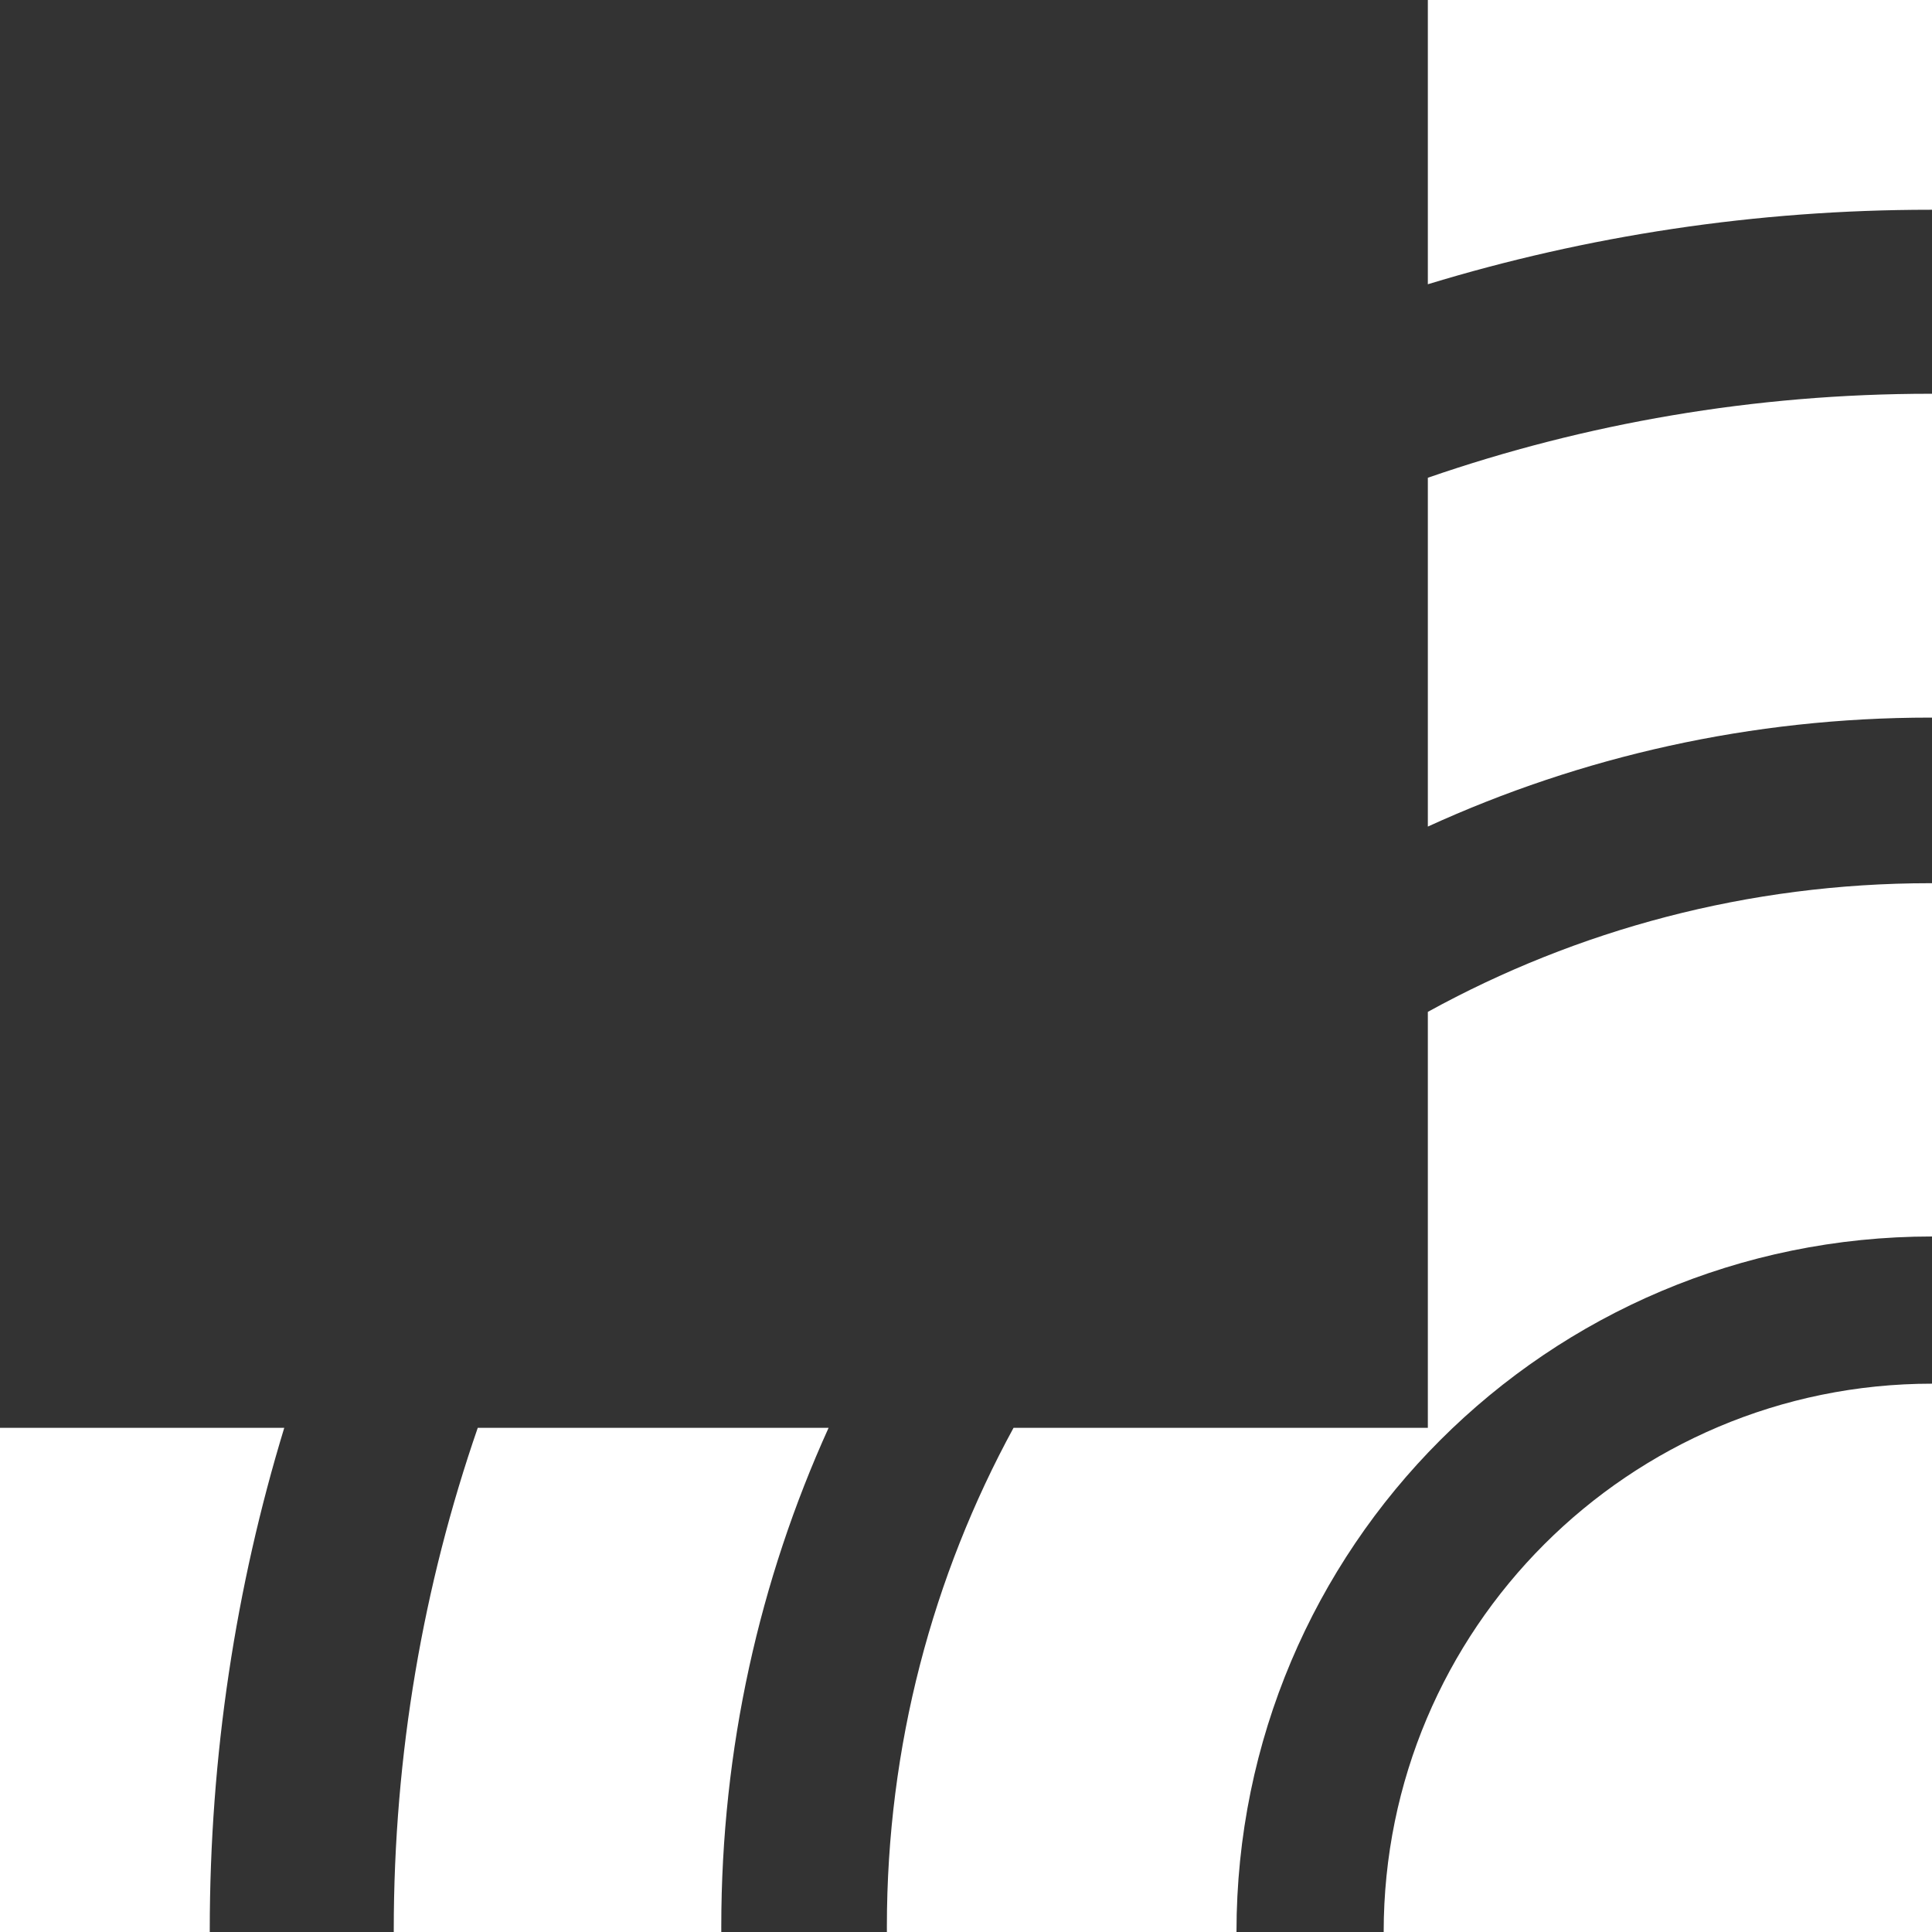<?xml version="1.0" encoding="UTF-8"?> <svg xmlns="http://www.w3.org/2000/svg" width="525" height="525" viewBox="0 0 525 525" fill="none"><rect x="0" y="0" width="525" height="525" fill="#333333" stroke="none"/> <path fill-rule="evenodd" clip-rule="evenodd" d="M525 525H388H376C376 442.71 442.71 376 525 376V388V525ZM525 336V240C524.833 240 524.667 240 524.5 240C475.015 240 428.491 252.679 388 274.964V388H275.417C253.471 428.257 241 474.422 241 523.5C241 524 241.001 524.5 241.004 525H336C336 420.618 420.618 336 525 336ZM524.741 195L525 195V107C524.833 107 524.667 107 524.5 107C476.698 107 430.773 115.034 388 129.824V224.614C429.571 205.598 475.798 195 524.5 195L524.741 195ZM388 77.242V0H525V57C524.833 57 524.667 57 524.5 57C477.014 57 431.181 64.08 388 77.242ZM57 525H0V388H77.242C64.08 431.181 57 477.014 57 524.5C57 524.667 57 524.833 57 525ZM107 525C107 524.833 107 524.667 107 524.5C107 476.698 115.034 430.773 129.824 388H225.159C206.429 429.312 196 475.188 196 523.5C196 523.721 196 523.942 196.001 524.163C196.001 524.442 196.002 524.721 196.003 525H107Z" fill="white"></path> </svg> 